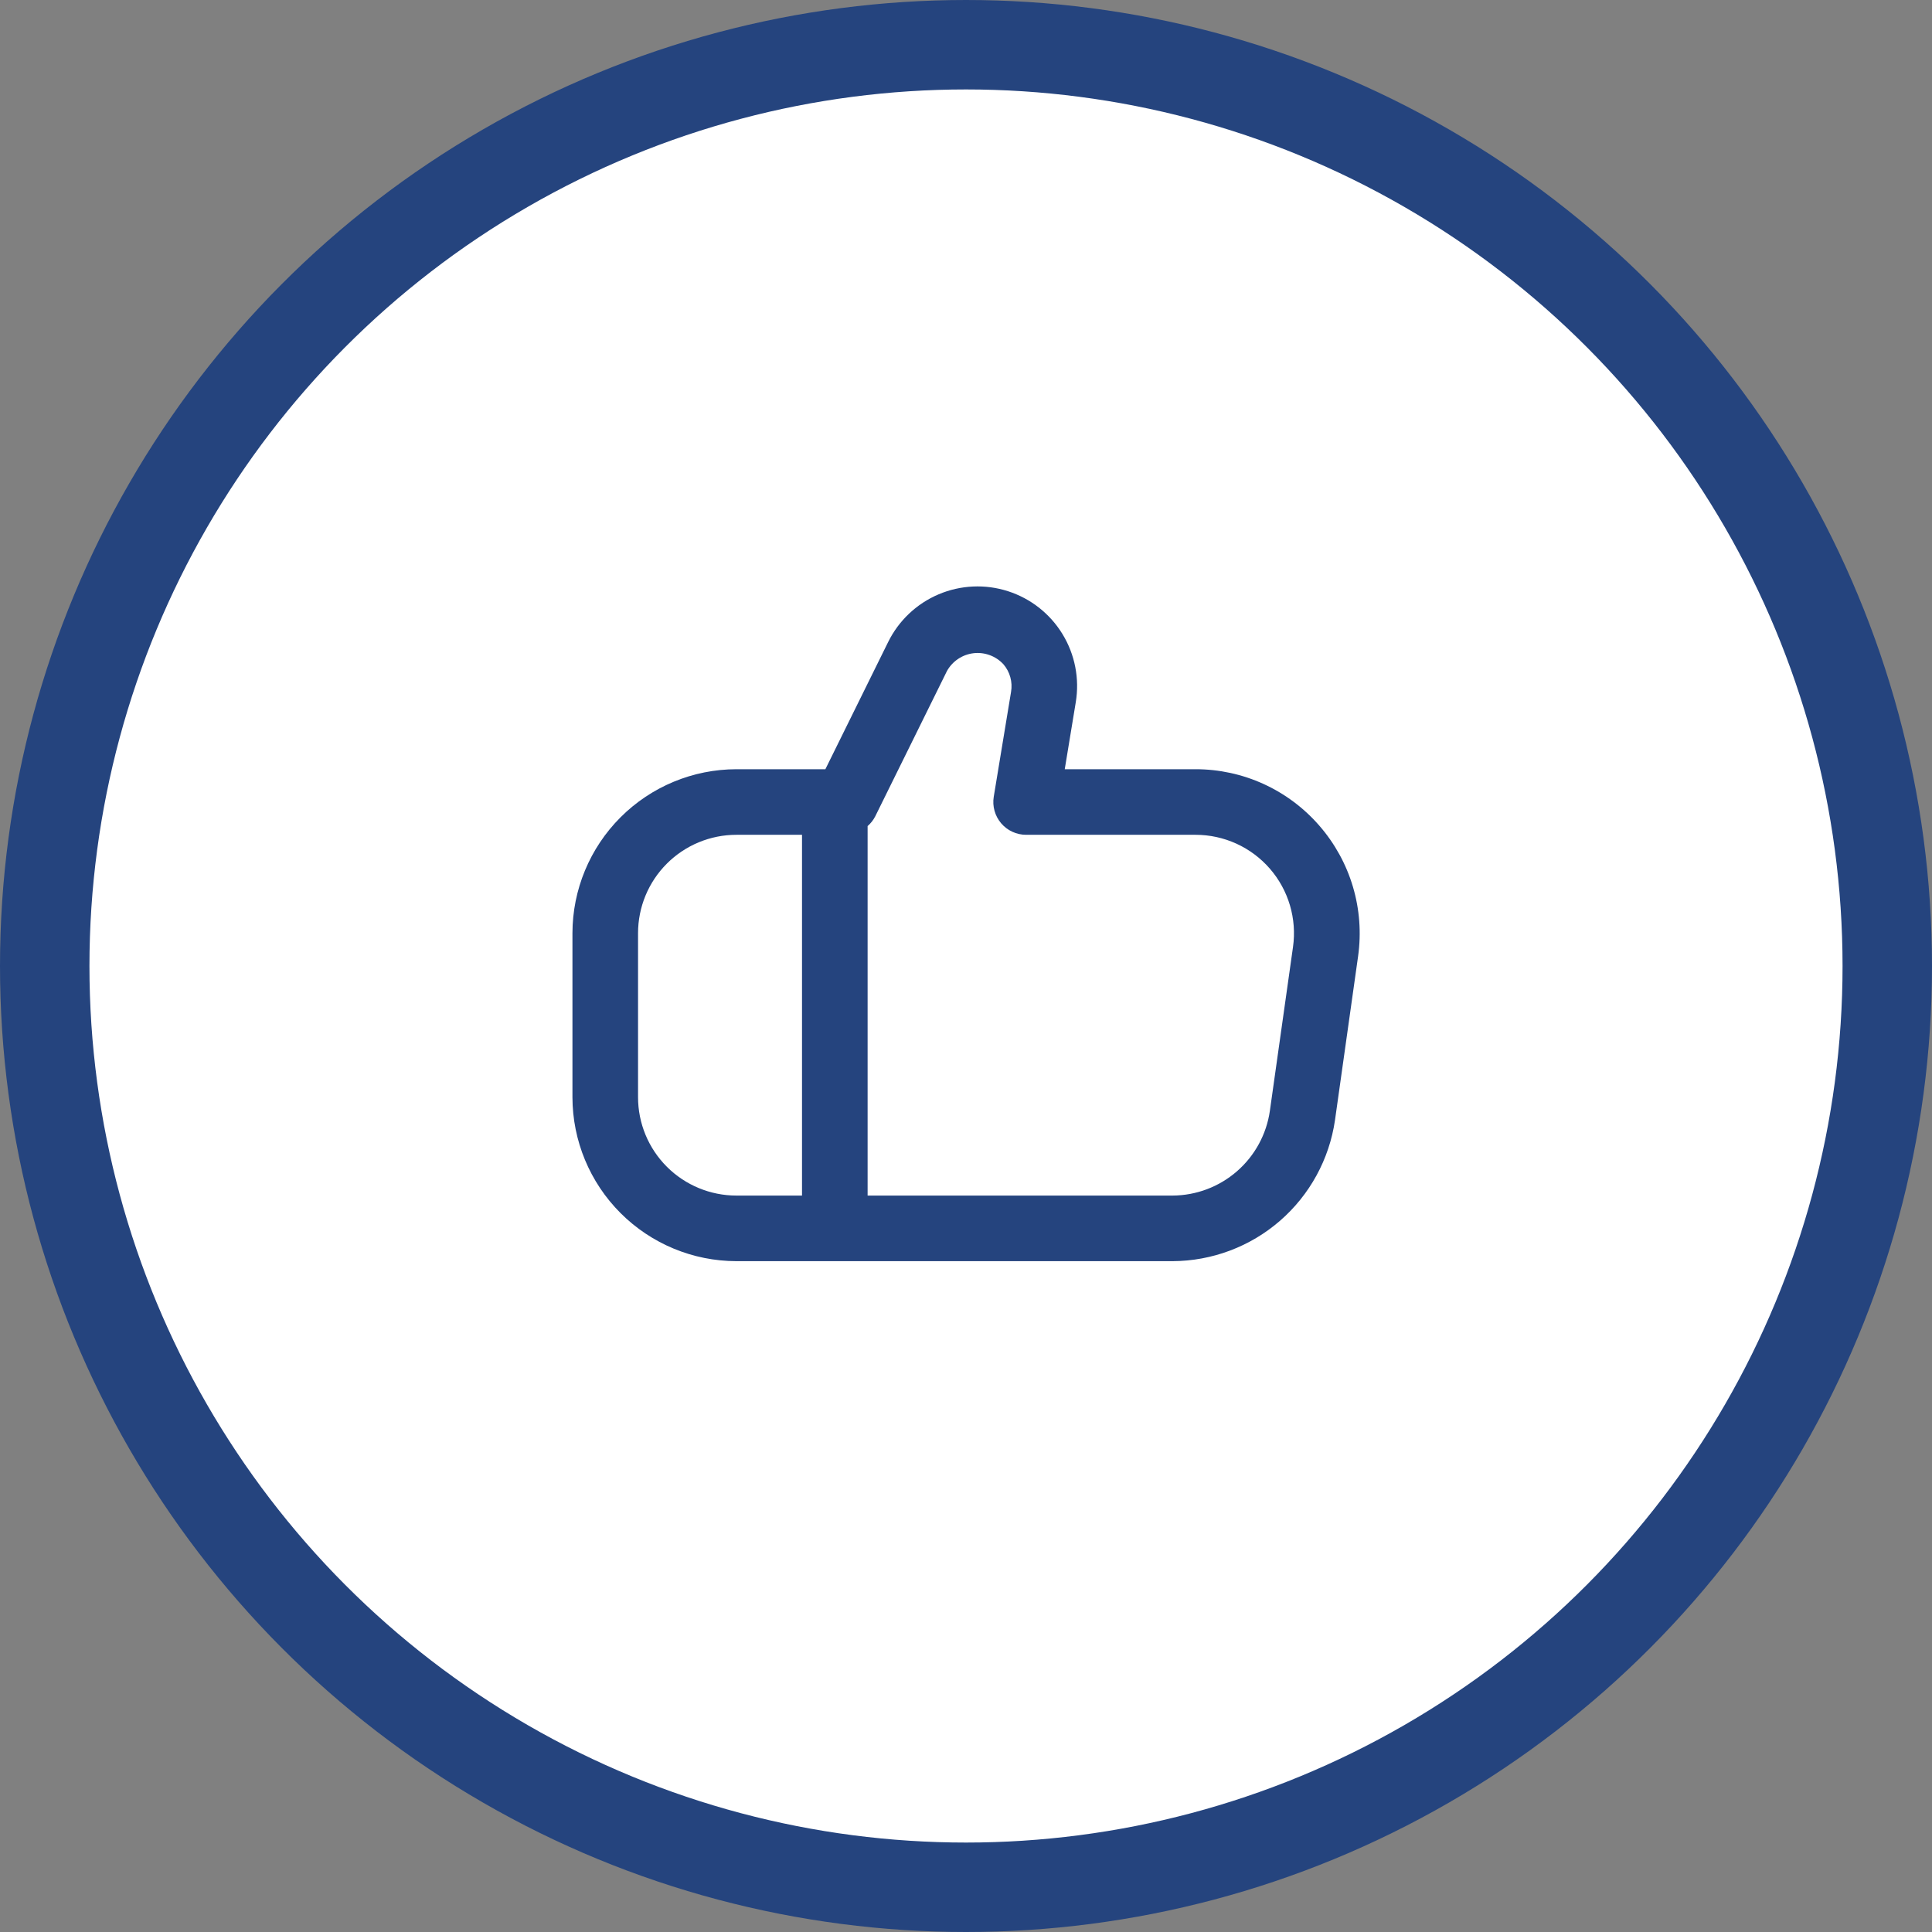 <svg width="108" height="108" viewBox="0 0 108 108" fill="none" xmlns="http://www.w3.org/2000/svg">
<rect x="0" y="0" width="108" height="108" fill="#808080" stroke="none"/>
<circle cx="54" cy="54" r="51.5" fill="white" stroke="#25447E" stroke-width="5"/>
<g clip-path="url(#clip0_4331:11316)">
<path d="M73.751 46.155C72.891 45.164 71.828 44.37 70.635 43.825C69.442 43.281 68.145 42.999 66.833 43H59.52L60.136 39.258C60.354 37.94 60.091 36.588 59.395 35.448C58.699 34.308 57.617 33.456 56.345 33.048C55.074 32.639 53.697 32.702 52.468 33.224C51.239 33.745 50.238 34.692 49.648 35.89L46.139 43H41.167C38.736 43.002 36.407 43.969 34.688 45.688C32.97 47.406 32.003 49.736 32 52.166V61.333C32.003 63.763 32.97 66.093 34.688 67.811C36.407 69.53 38.736 70.497 41.167 70.5H65.55C67.756 70.49 69.886 69.69 71.552 68.243C73.218 66.796 74.309 64.8 74.627 62.616L75.919 53.45C76.101 52.149 76.002 50.825 75.628 49.566C75.254 48.308 74.613 47.144 73.751 46.155ZM35.667 61.333V52.166C35.667 50.708 36.246 49.309 37.278 48.277C38.309 47.246 39.708 46.666 41.167 46.666H44.833V66.833H41.167C39.708 66.833 38.309 66.253 37.278 65.222C36.246 64.191 35.667 62.792 35.667 61.333ZM72.28 52.934L70.986 62.101C70.797 63.41 70.144 64.608 69.146 65.476C68.149 66.344 66.873 66.826 65.55 66.833H48.5V46.179C48.673 46.028 48.816 45.846 48.922 45.643L52.935 37.512C53.085 37.241 53.298 37.009 53.556 36.836C53.813 36.663 54.108 36.553 54.416 36.516C54.724 36.479 55.037 36.516 55.328 36.623C55.62 36.73 55.881 36.905 56.092 37.133C56.272 37.342 56.404 37.589 56.477 37.855C56.551 38.121 56.566 38.401 56.519 38.673L55.551 44.54C55.508 44.802 55.523 45.07 55.595 45.326C55.666 45.581 55.792 45.819 55.964 46.021C56.136 46.223 56.35 46.386 56.592 46.497C56.833 46.608 57.095 46.666 57.361 46.666H66.833C67.621 46.666 68.399 46.835 69.115 47.161C69.831 47.488 70.469 47.964 70.986 48.559C71.502 49.153 71.885 49.851 72.108 50.606C72.331 51.361 72.39 52.155 72.28 52.934Z" fill="#25447E"/>
</g>
<defs>
<clipPath id="clip0_4331:11316">
<rect width="44" height="44" fill="white" transform="translate(32 32)"/>
</clipPath>
</defs>
</svg>
